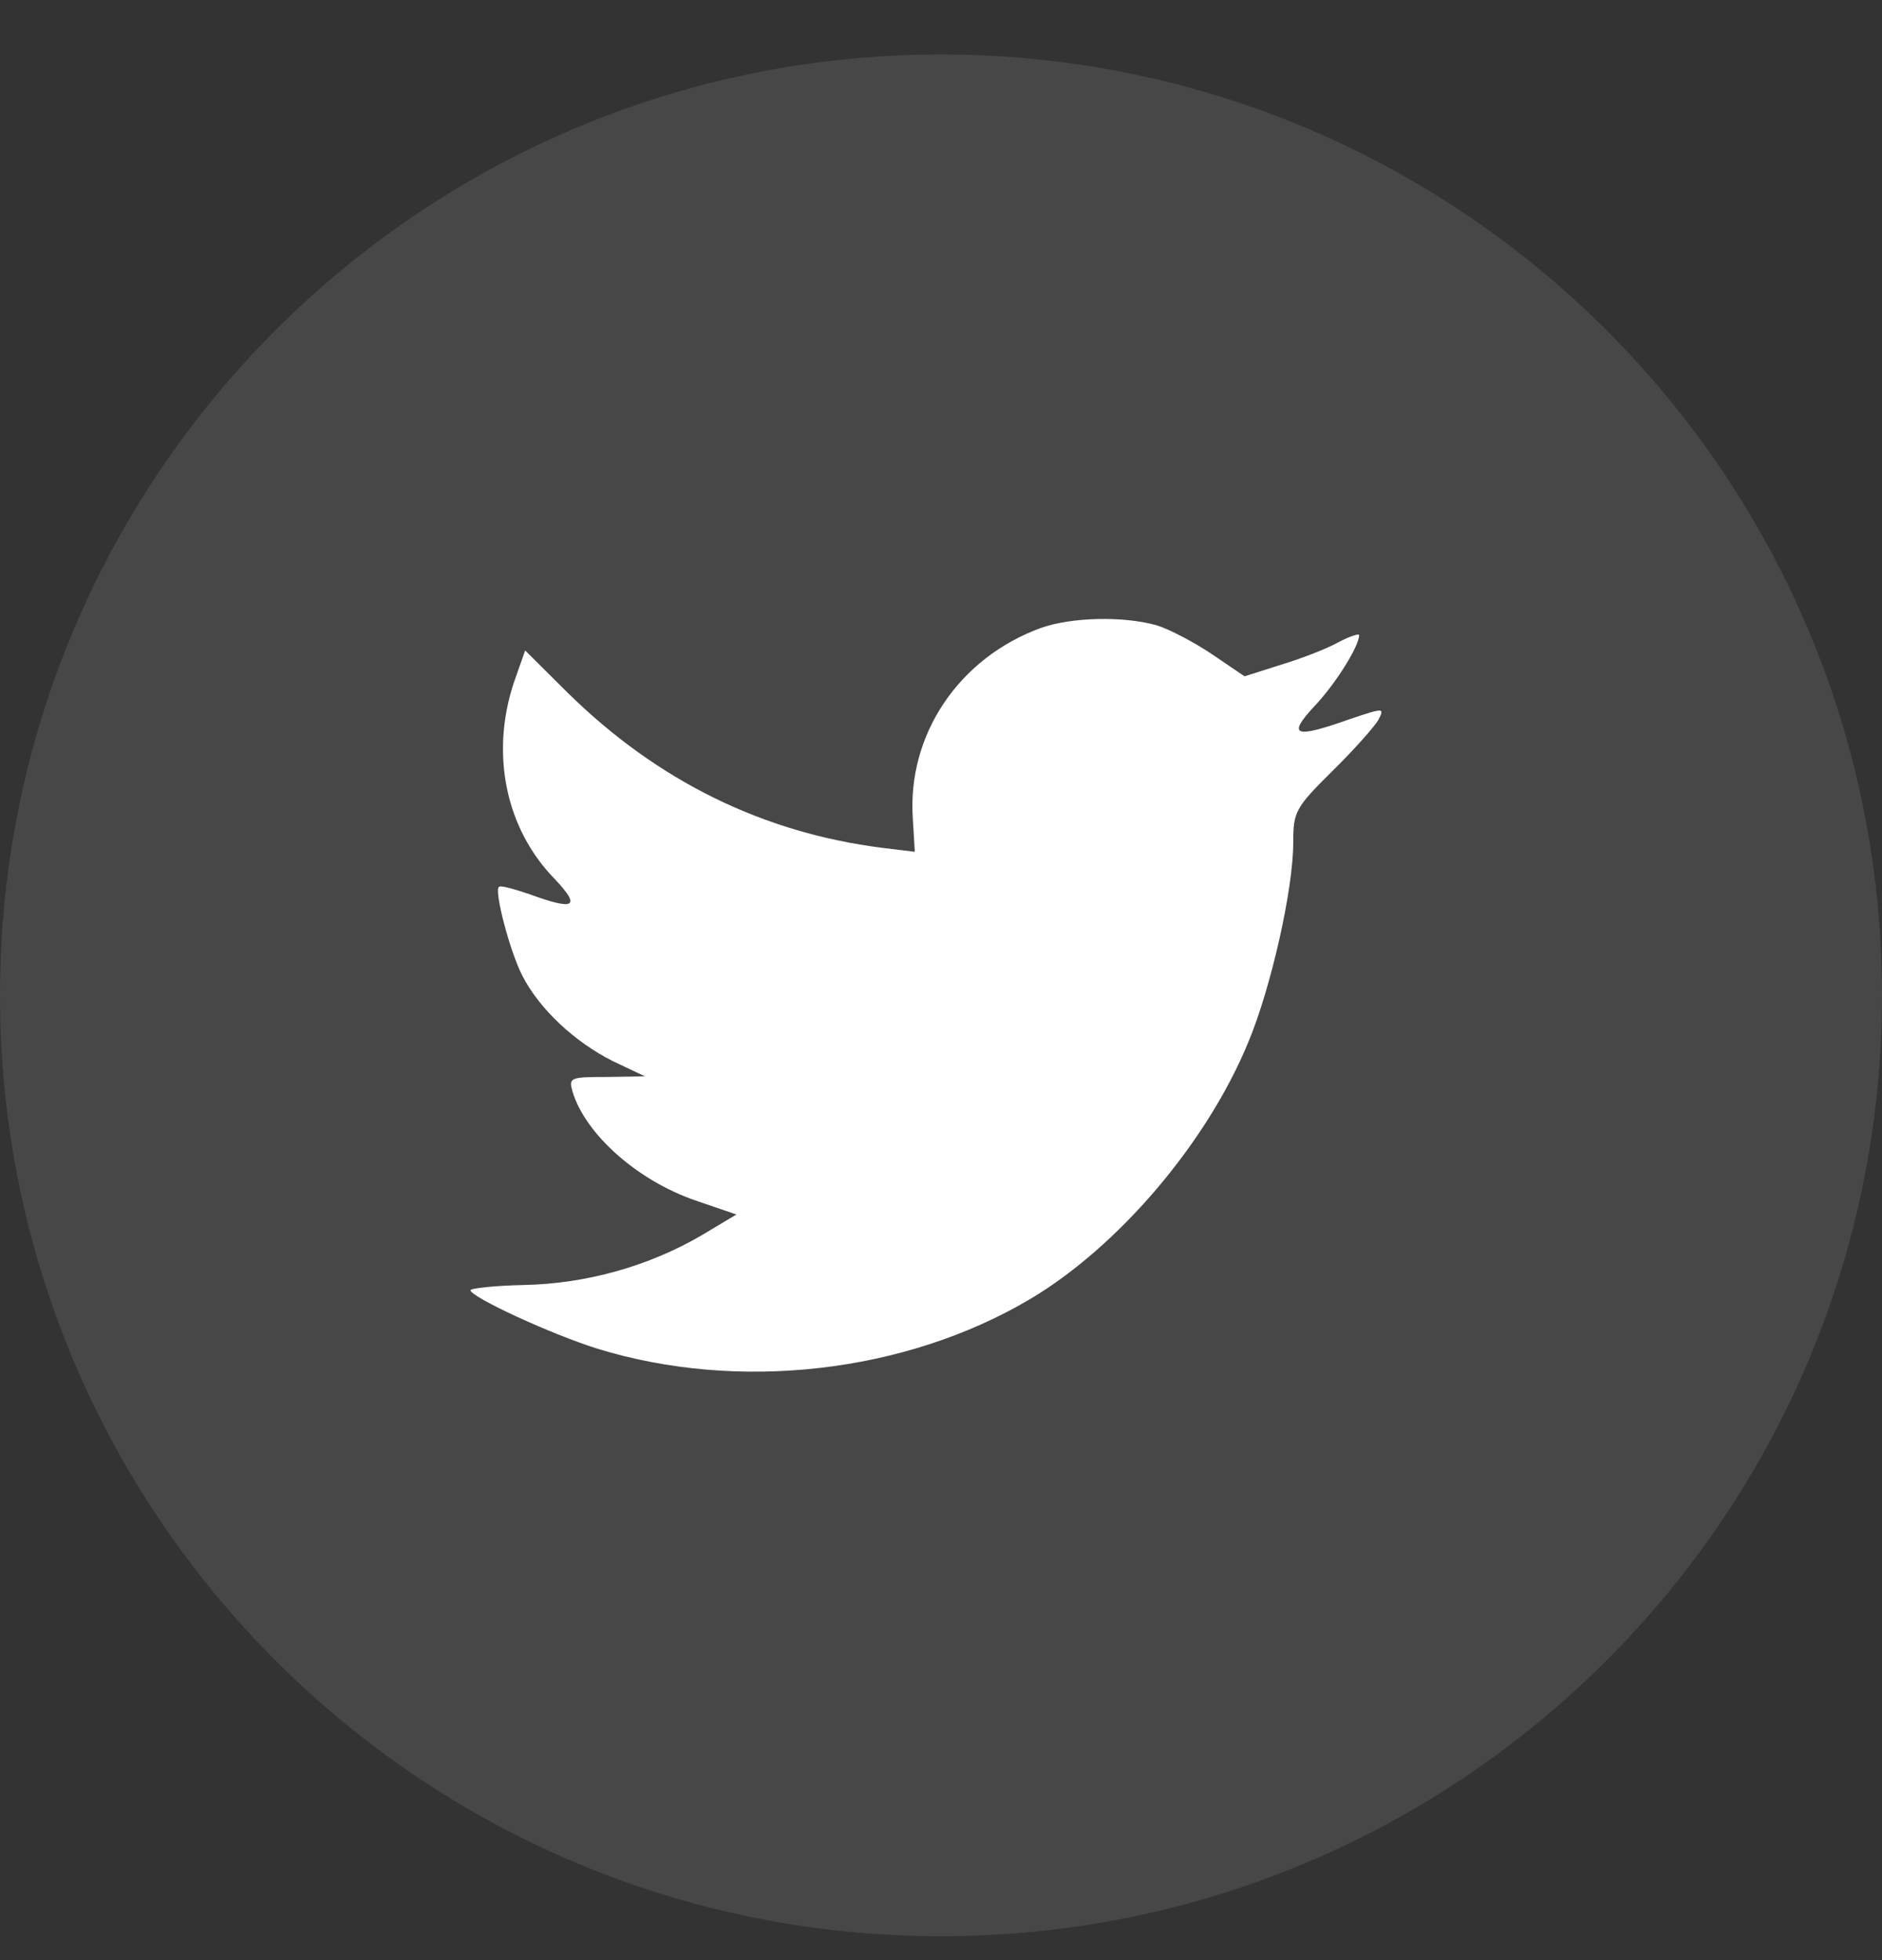 <svg width="24" height="25" viewBox="0 0 24 25" fill="none" xmlns="http://www.w3.org/2000/svg">
<rect x="0" y="0" width="24" height="25" fill="#333333" stroke="none"/>
<path opacity="0.1" fill-rule="evenodd" clip-rule="evenodd" d="M0 12.695C0 6.068 5.373 0.695 12 0.695C18.627 0.695 24 6.068 24 12.695C24 19.323 18.627 24.695 12 24.695C5.373 24.695 0 19.323 0 12.695Z" fill="white"/>
<path fill-rule="evenodd" clip-rule="evenodd" d="M11.641 10.448L11.666 10.864L11.246 10.813C9.718 10.618 8.384 9.957 7.251 8.847L6.697 8.296L6.554 8.703C6.252 9.609 6.445 10.567 7.074 11.211C7.41 11.567 7.335 11.618 6.755 11.406C6.554 11.338 6.378 11.287 6.361 11.313C6.302 11.372 6.504 12.143 6.663 12.448C6.881 12.872 7.326 13.287 7.813 13.533L8.224 13.728L7.738 13.736C7.267 13.736 7.251 13.745 7.301 13.923C7.469 14.473 8.132 15.058 8.871 15.312L9.391 15.49L8.938 15.761C8.266 16.151 7.477 16.372 6.688 16.389C6.311 16.397 6 16.431 6 16.456C6 16.541 7.024 17.016 7.62 17.202C9.408 17.753 11.531 17.516 13.126 16.575C14.259 15.906 15.393 14.575 15.921 13.287C16.207 12.601 16.492 11.347 16.492 10.745C16.492 10.355 16.517 10.304 16.987 9.838C17.264 9.567 17.525 9.27 17.575 9.186C17.659 9.025 17.651 9.025 17.222 9.169C16.509 9.423 16.408 9.389 16.761 9.008C17.021 8.737 17.332 8.245 17.332 8.101C17.332 8.076 17.206 8.118 17.063 8.194C16.912 8.279 16.576 8.406 16.324 8.482L15.871 8.626L15.46 8.347C15.233 8.194 14.914 8.025 14.746 7.974C14.318 7.855 13.664 7.872 13.277 8.008C12.228 8.389 11.565 9.372 11.641 10.448Z" fill="white"/>
</svg>
